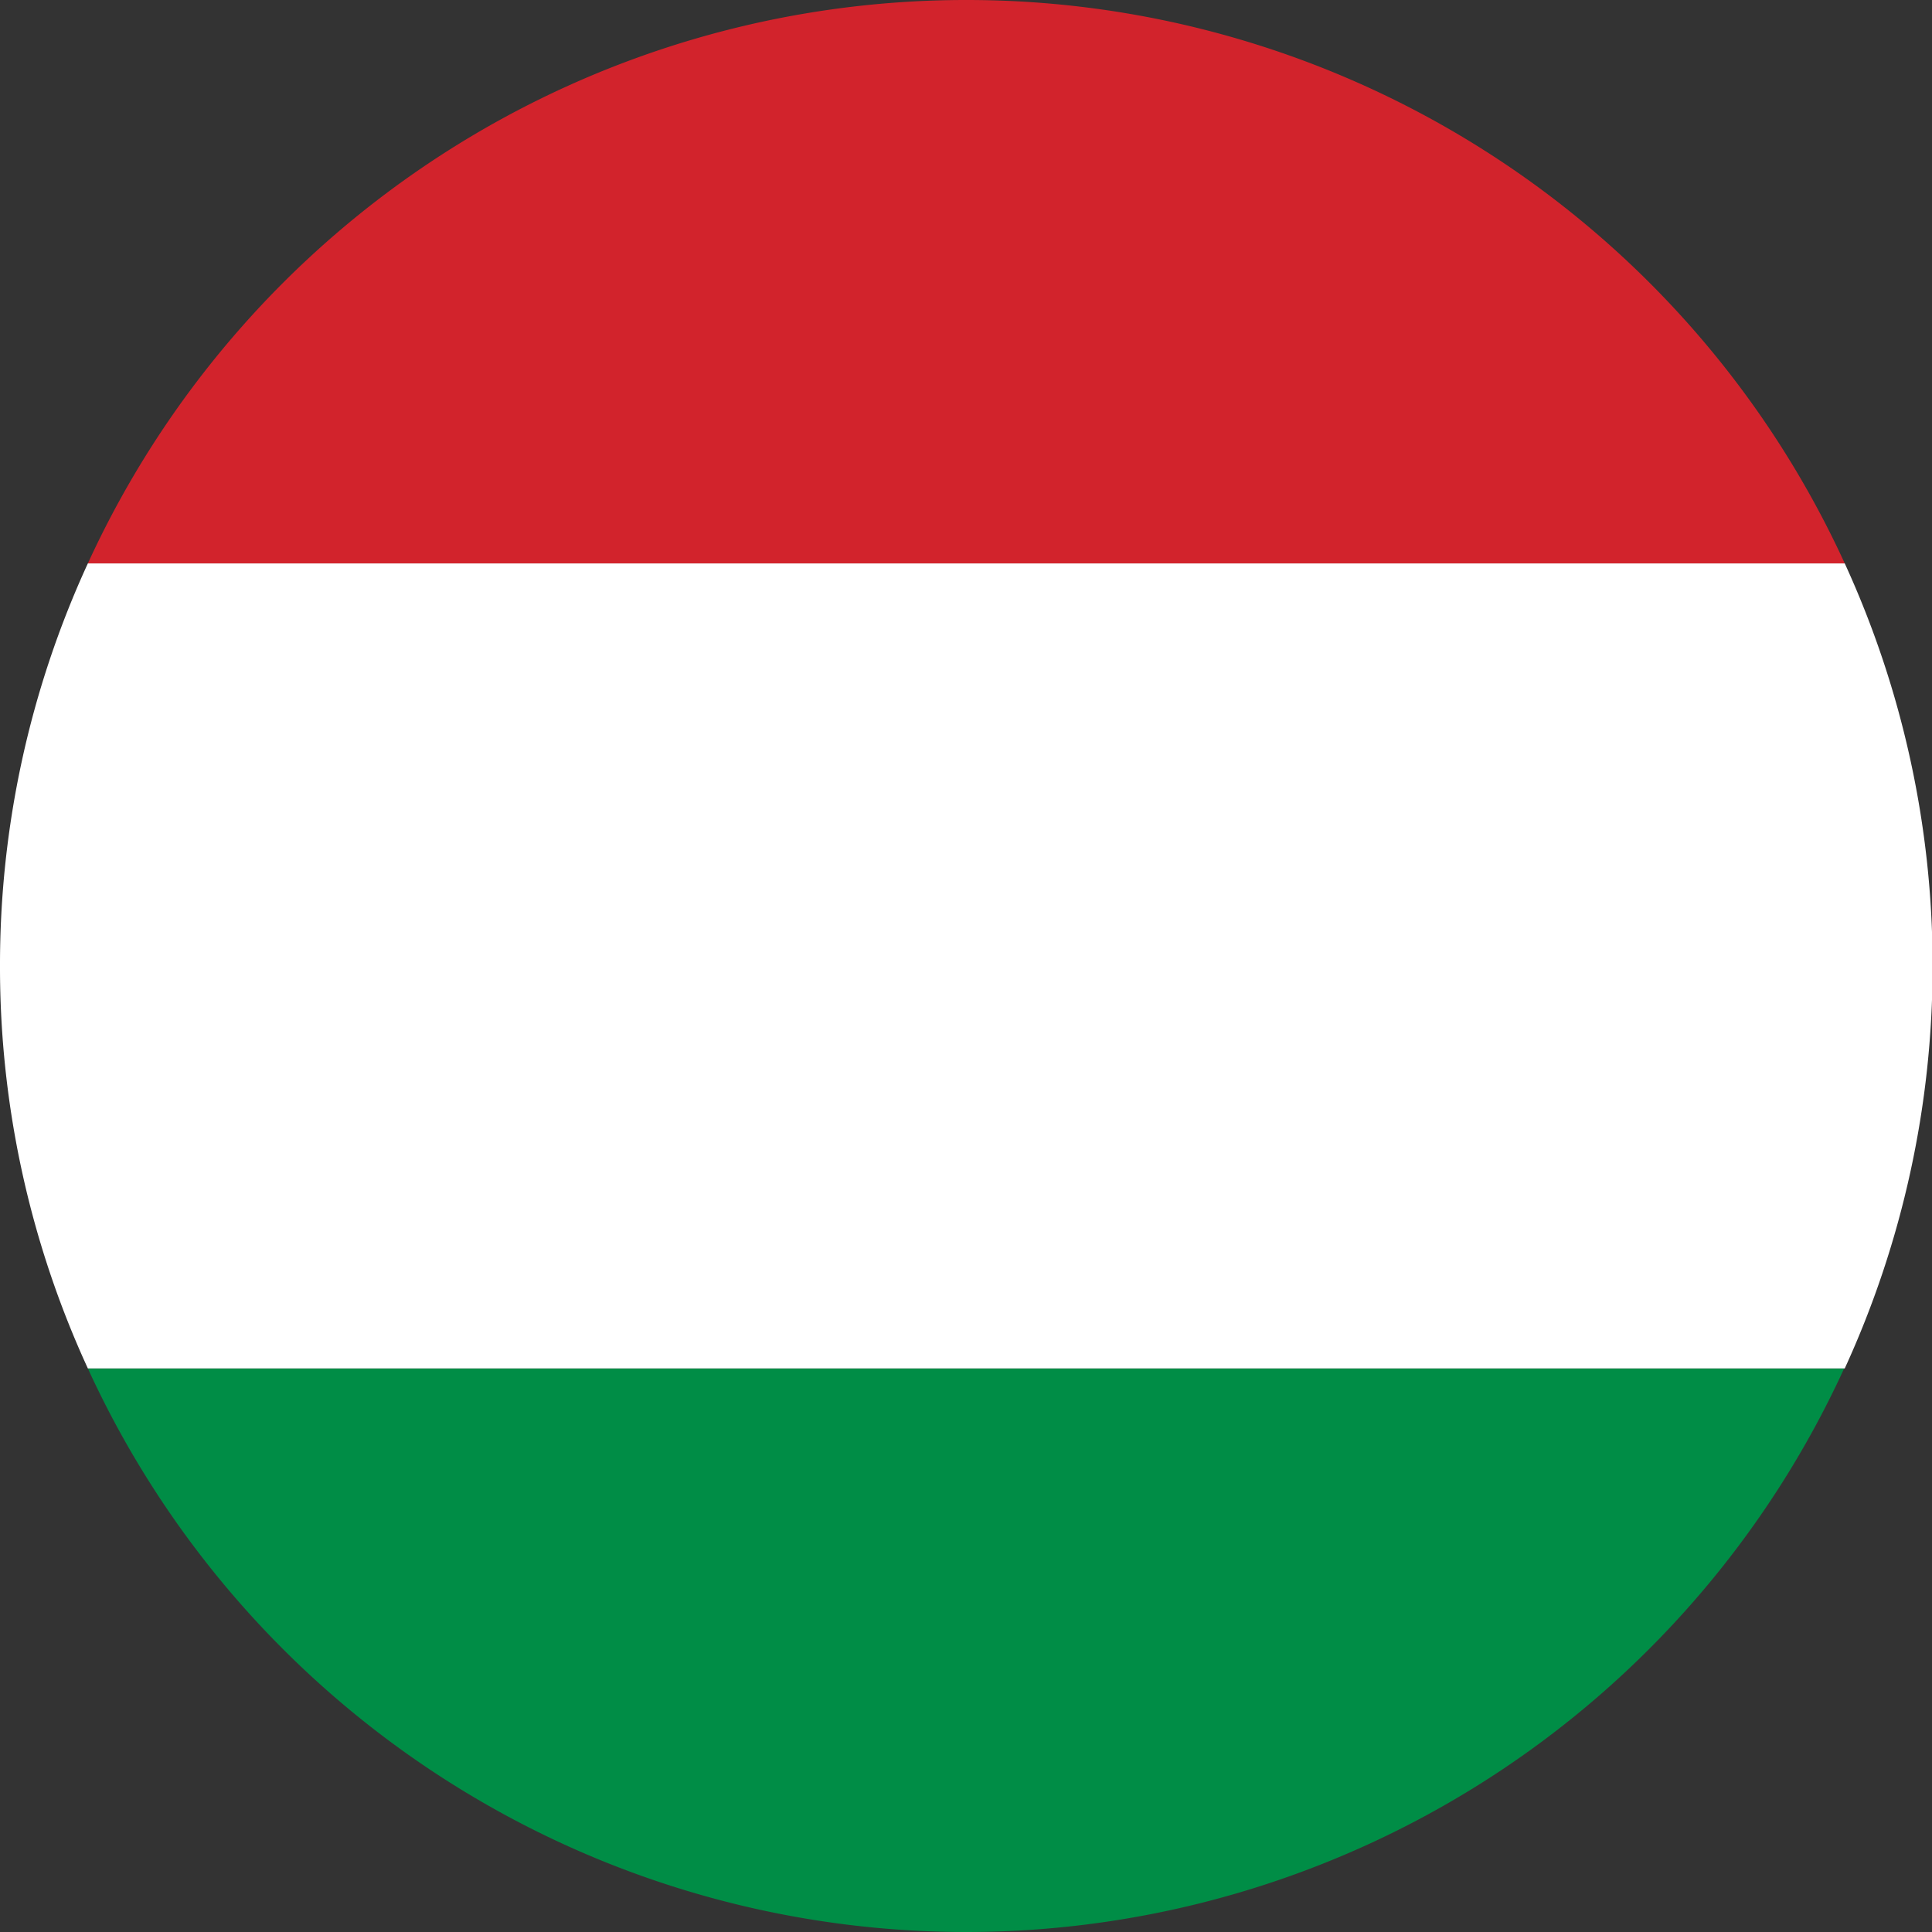 <svg id="Layer_1" data-name="Layer 1" xmlns="http://www.w3.org/2000/svg" viewBox="0 0 126.46 126.46"><rect x="0" y="0" width="126.46" height="126.46" fill="#333333" stroke="none"/><defs><style>.cls-1{fill:#008d46;}.cls-2{fill:#d2232c;}.cls-3{fill:#fff;}</style></defs><path class="cls-1" d="M63.93,127.71A63.21,63.21,0,0,0,121.4,90.82H6.44A63.23,63.23,0,0,0,63.93,127.71Z" transform="translate(-0.69 -1.25)"/><path class="cls-2" d="M63.93,1.25A63.24,63.24,0,0,0,6.44,38.13h115A63.22,63.22,0,0,0,63.93,1.25Z" transform="translate(-0.69 -1.25)"/><path class="cls-3" d="M.69,64.48A62.85,62.85,0,0,0,6.44,90.82h115a63.23,63.23,0,0,0,0-52.69H6.44A62.86,62.86,0,0,0,.69,64.48Z" transform="translate(-0.69 -1.25)"/></svg>